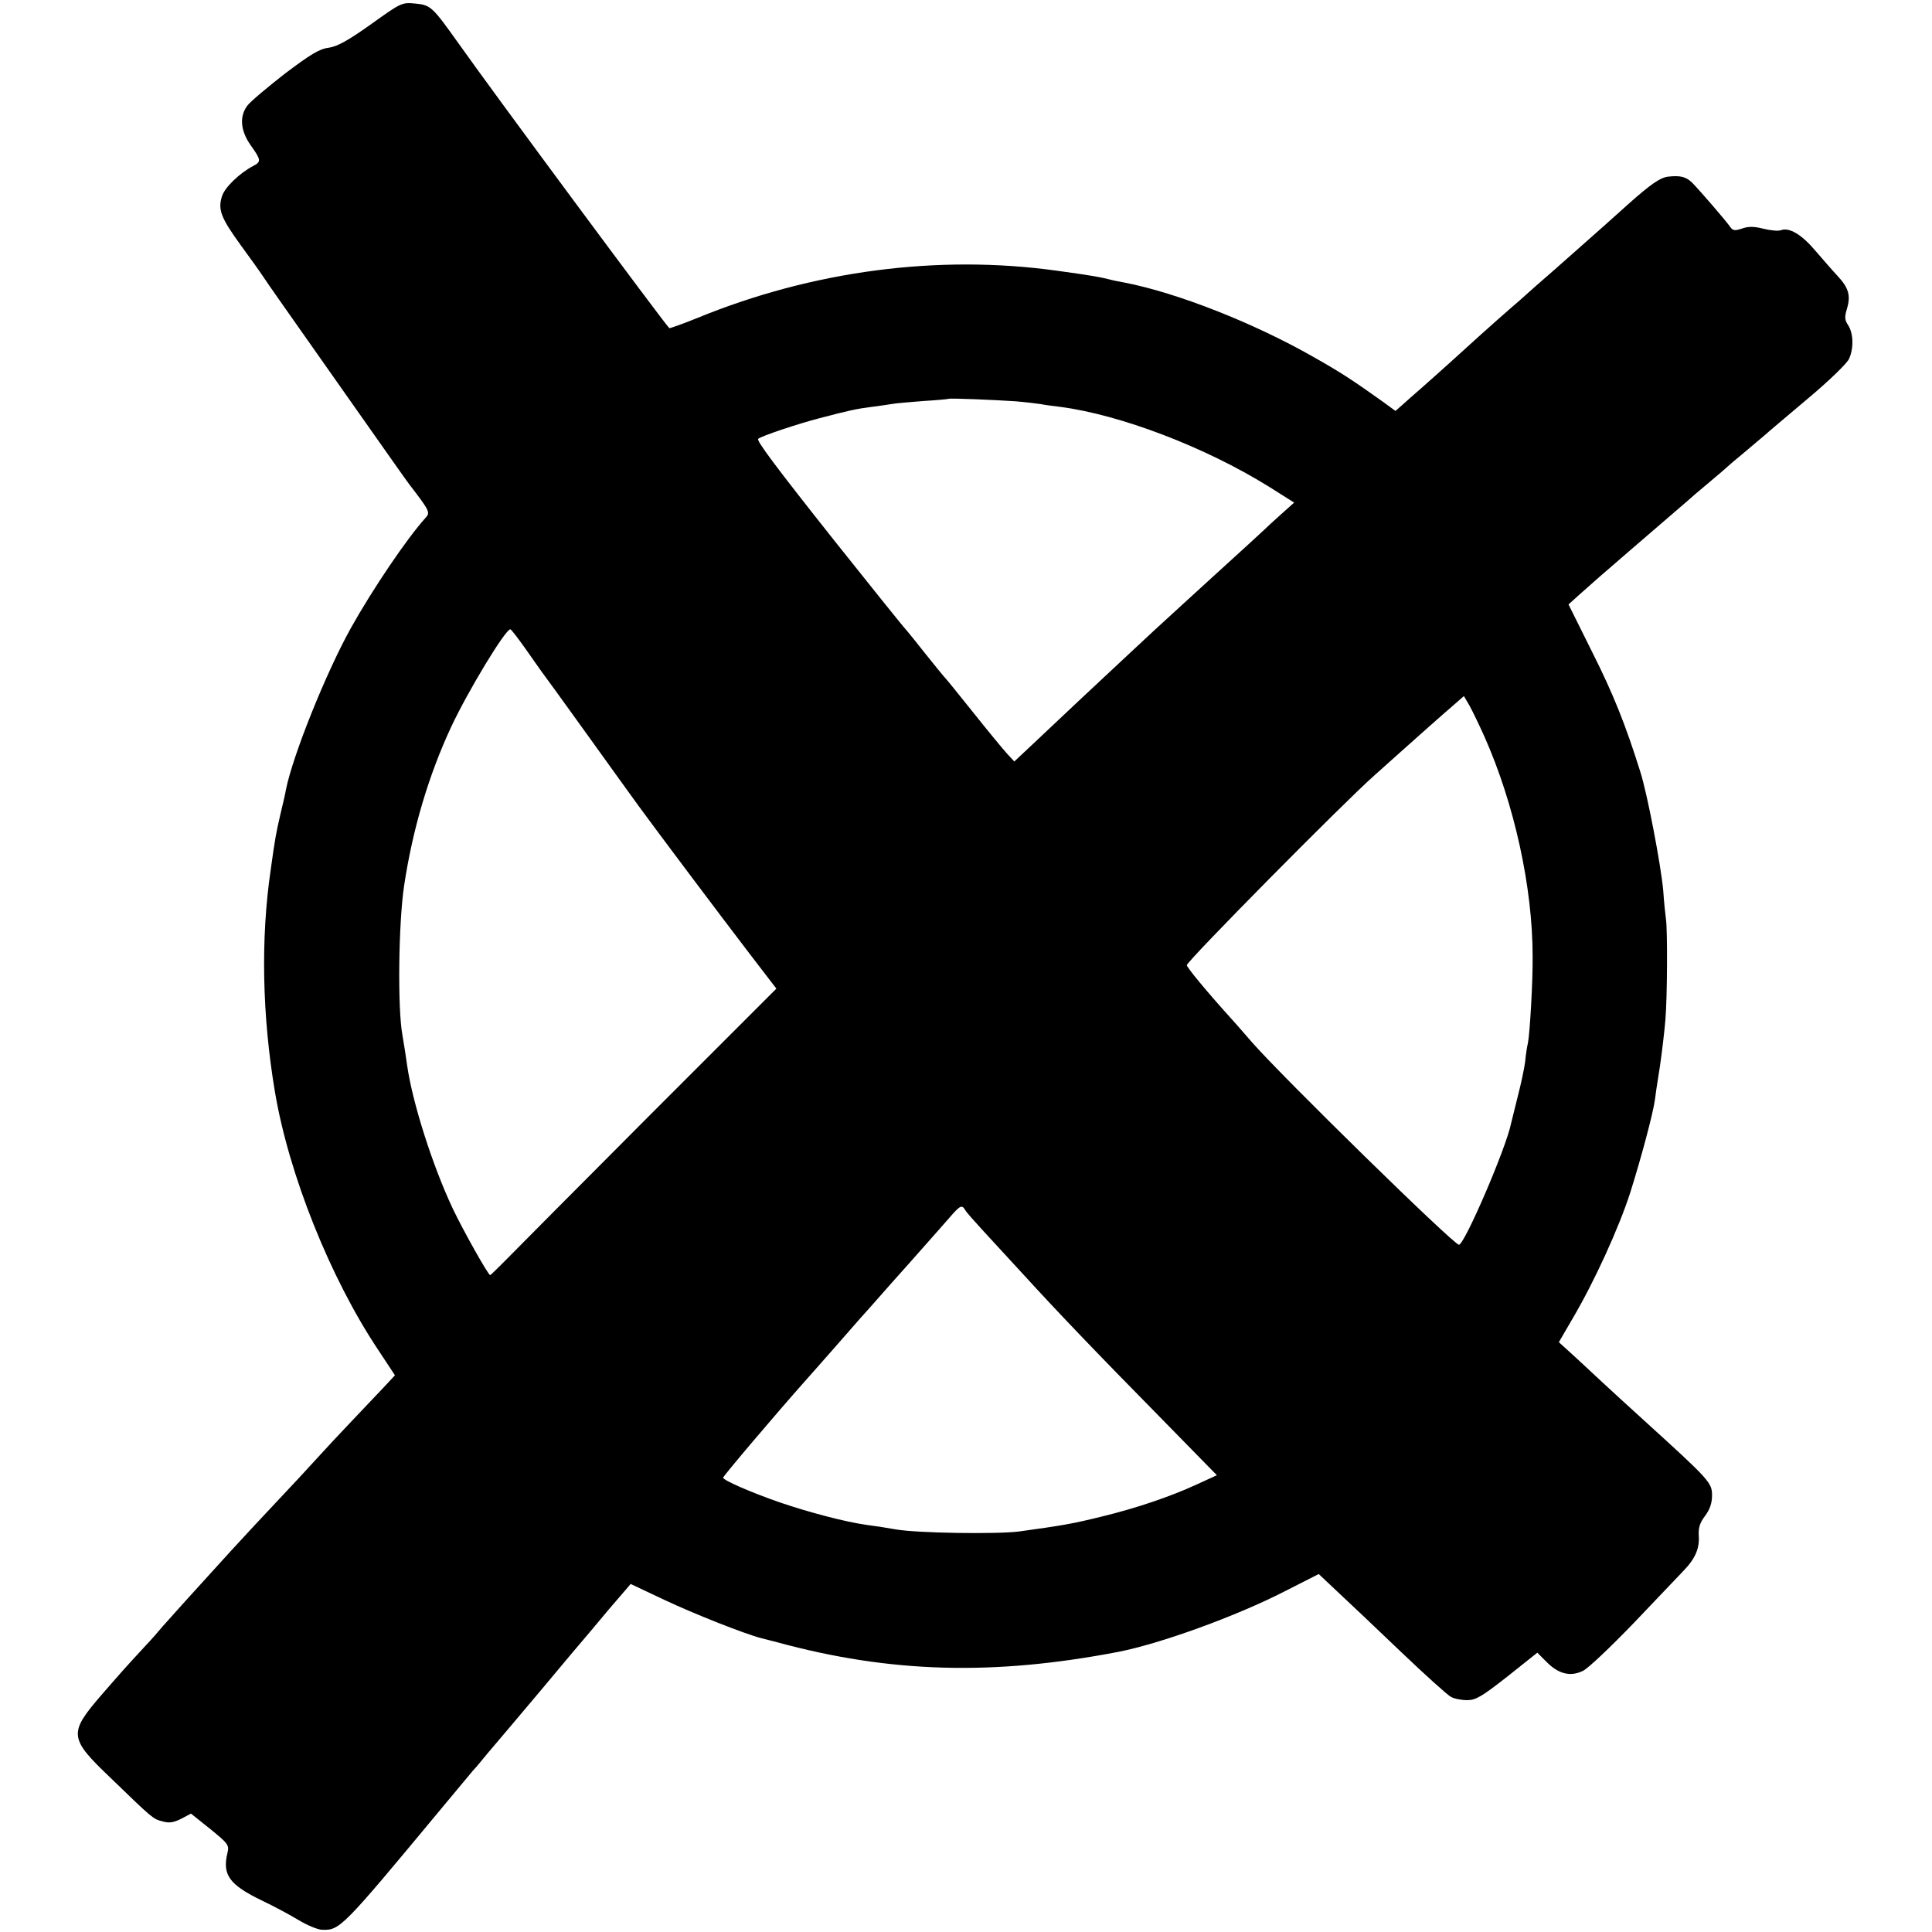 <svg version="1" xmlns="http://www.w3.org/2000/svg" width="933.333" height="933.333" viewBox="0 0 700 700"><path d="M134.4 8.8c-8.3 5.9-12.1 8-15.3 8.5-3.4.4-6.6 2.4-15.9 9.4-6.4 5-12.5 10.1-13.6 11.6-2.9 3.9-2.5 9 1.2 14.3 3.8 5.3 3.9 6 1 7.5-5 2.6-10.5 7.9-11.4 11.1-1.5 4.8-.3 7.8 6.8 17.6 3.5 4.8 7.1 9.8 8 11.2 1.9 2.9 7.9 11.4 33.8 48.2 10.2 14.5 18.8 26.7 19.3 27.3 7.3 9.5 7.7 10.2 5.9 12.1-6.7 7.4-19.1 25.7-27.1 40-9.1 16.4-21 46.1-23.5 58.5-.2 1.3-1.1 5.3-2 8.9-1.6 7-1.9 8.5-3.5 20-3.7 25.1-3.1 53.1 1.5 80.5 5 29.9 20.1 67.7 37.5 93.7l6 9.1-4.3 4.6c-9.3 9.8-18.7 19.7-21.3 22.6-1.5 1.6-5.6 6.1-9.2 10-13.8 14.7-20.9 22.3-24.8 26.6-14.4 15.8-22.5 24.8-24.6 27.2-1.3 1.6-4.1 4.8-6.2 7-7.5 8.1-9.4 10.3-16.1 18C24.8 628 25 629.8 40 644.1 55.4 659 55.4 659 58.8 659.9c2.4.7 4 .5 6.8-.9l3.6-1.9 7 5.6c6.5 5.3 6.9 5.8 6.2 8.7-1.9 7.9.7 11.5 12.5 17.2 4.2 2 10.2 5.2 13.3 7.1 3.2 1.9 7 3.5 8.6 3.5 6.3.2 7.3-.8 42-42.6 5.9-7.1 11.5-13.8 12.5-15 1.1-1.1 3.5-4.1 5.5-6.5 2.1-2.4 10.4-12.3 18.6-22 8.1-9.7 16.4-19.6 18.5-22 2-2.4 5-6 6.7-8 1.7-2 4.2-4.9 5.5-6.4l2.4-2.8 12.5 5.9c10.4 4.9 28.8 12.2 35 13.8.8.2 3.3.8 5.5 1.4 41.1 11.2 78.4 12.2 123.7 3.5 15.3-3 42.7-12.9 60.4-22l12.2-6.2 7 6.6c3.9 3.6 14.2 13.4 22.9 21.7 8.7 8.3 16.8 15.6 18 16.2 1.2.7 3.8 1.2 5.9 1.2 3.1 0 5.3-1.3 14.6-8.6l10.8-8.6 3.5 3.5c4.2 4.2 8.5 5.3 13 3.1 1.8-.8 10-8.6 18.3-17.2 8.2-8.6 16.3-17.1 18-18.9 4.4-4.5 6-8.2 5.7-12.8-.2-3 .4-4.8 2.3-7.3 1.7-2.3 2.5-4.5 2.5-7.4 0-4.6-.8-5.5-24.8-27.3-4.9-4.4-11.8-10.8-15.4-14.1-3.6-3.4-8.6-8-11-10.2l-4.3-3.9 5-8.6c7.8-13.2 16.8-32.9 20.9-45.7 3.9-12.4 8.2-28.4 8.9-33.5.1-1.1.9-6.5 1.8-12 .8-5.5 1.7-13.2 2-17 .7-8.1.8-32.8.2-36.5-.2-1.4-.7-6.1-1-10.5-.8-8.8-5.7-34.8-8.3-42.9-5.3-16.9-9.7-28-17.4-43.3l-8.6-17.3 4.1-3.7c2.3-2.1 10.4-9.2 18.1-15.8 19.3-16.6 19.6-16.9 20.9-18 .6-.6 4-3.5 7.6-6.5 3.6-3 6.7-5.7 7-6 .3-.3 3.2-2.8 6.5-5.5 3.3-2.8 6.5-5.5 7.1-6 .6-.6 7.4-6.3 15.2-12.9 7.9-6.6 14.6-13.1 15.2-14.7 1.7-3.9 1.5-9.2-.4-12.1-1.3-1.9-1.3-3-.4-6 1.4-4.7.6-7.5-3.4-11.8-1.8-1.9-5.4-6.1-8.1-9.2-4.9-5.8-9.4-8.5-12.4-7.4-.9.4-3.8.1-6.3-.5-3.5-.9-5.5-.9-7.8-.1-2.7.9-3.4.8-4.4-.7-1.7-2.4-10.7-12.8-13.6-15.8-2.2-2.2-4.3-2.8-8.7-2.3-2.9.3-6.3 2.6-14.7 10.1-4 3.6-11.8 10.6-17.4 15.5-5.5 4.9-13 11.5-16.6 14.6-3.5 3.2-7.3 6.5-8.5 7.5-5.2 4.5-17.2 15.3-22.2 19.9-3.1 2.8-7.6 6.8-10.1 9-2.4 2.1-5.6 4.9-6.9 6.1l-2.5 2.2-4.5-3.3c-11.1-7.9-15.2-10.6-25.1-16.2-21.7-12.4-49.5-23.3-68.5-27-2.2-.4-4.2-.8-4.5-.9-4.2-1.1-7.6-1.7-20-3.4-43.1-6-88.6 0-130.3 17.1-5.4 2.2-10 3.8-10.2 3.7-2.4-2.5-63.1-84.4-76.6-103.5-9.2-12.9-9.9-13.6-15.4-14.1-4.9-.5-5.2-.3-16.1 7.5zM368 145.4c3.6.3 7.6.8 9 1 1.4.3 4.5.7 7 1 21.8 2.8 52.7 14.6 75.7 28.9l9.2 5.8-4.7 4.2c-2.6 2.3-5.4 4.9-6.2 5.7-.8.8-8.7 8-17.5 16-8.7 8-16.7 15.2-17.5 16-.9.8-7 6.4-13.5 12.5-11.6 10.8-22.6 21.1-35.5 33.3l-6.5 6.1-2.5-2.7c-1.4-1.5-7-8.3-12.5-15.2-5.5-6.9-10.2-12.7-10.6-13-.3-.3-3.2-3.9-6.5-8-3.2-4.1-6.4-8-7-8.7-1.1-1.1-14.6-18-26-32.3-21.5-27.1-28.4-36.4-27.7-37 1.1-1 14.2-5.4 22.3-7.5 10.7-2.8 13.4-3.4 19-4.1 2.5-.3 5.6-.8 7-1 1.4-.3 6.6-.7 11.5-1.1 5-.3 9.1-.7 9.2-.8.4-.3 17.1.4 24.3.9zm-178 89.1c2.5 3.6 5.3 7.5 6.2 8.8.9 1.2 8.5 11.6 16.8 23.2 8.3 11.5 16.5 23 18.3 25.4 6.1 8.4 30.3 40.6 40.1 53.4l9.9 12.9-46.6 46.6c-25.6 25.7-48.9 49.1-51.7 52-2.8 2.8-5.2 5.2-5.4 5.2-.7 0-9.7-16-13.6-24.2-7.3-15.5-14.6-38.4-16.5-51.9-.3-2.4-1.1-7.3-1.7-10.9-1.8-9.9-1.4-40.5.6-54 3.1-20.6 8.9-40.1 17.1-57.7 6.1-13 19.6-35.3 21.4-35.3.3 0 2.6 3 5.1 6.5zm347.8 32.3c10.9 24.5 17.5 54.7 17.5 79.7.1 9.1-1 27.8-1.7 31.4-.3 1.2-.8 4.3-1 6.7-.3 2.4-1.5 8.1-2.7 12.7-1.1 4.5-2.2 8.9-2.4 9.7-1.8 9-16.9 44-18.9 44-1.9 0-64.2-61-75.1-73.5-3.8-4.4-7.4-8.5-8-9.1-8.3-9.2-15.5-17.9-15.5-18.7 0-1.4 56.4-58.5 67.9-68.7 4-3.6 8.3-7.4 9.5-8.5 3-2.7 15.8-14.1 19.8-17.5l3.2-2.8 2.1 3.6c1.1 2 3.5 7 5.3 11zM349.7 438.4c.4.8 3.3 4 6.3 7.3s9.8 10.6 15 16.3c11.5 12.6 25.1 26.9 50.7 52.9l19.2 19.6-7.2 3.3c-9.5 4.4-21.9 8.6-34.2 11.6-11.3 2.8-14.6 3.3-30.4 5.5-8.1 1-37 .6-44.7-.8-3.3-.6-7.9-1.3-10.4-1.6-7.8-1.1-20.7-4.5-31.3-8.1-10.7-3.7-20.7-8.1-20.7-9 0-.6 19.8-23.9 29.5-34.8.6-.6 5.9-6.7 12-13.6 6-6.9 11.4-13 12-13.6.5-.6 3.9-4.4 7.5-8.5 3.6-4 9-10.1 12-13.5 3-3.4 7.1-8 9-10.2 3.9-4.5 4.5-4.8 5.7-2.8z"/></svg>